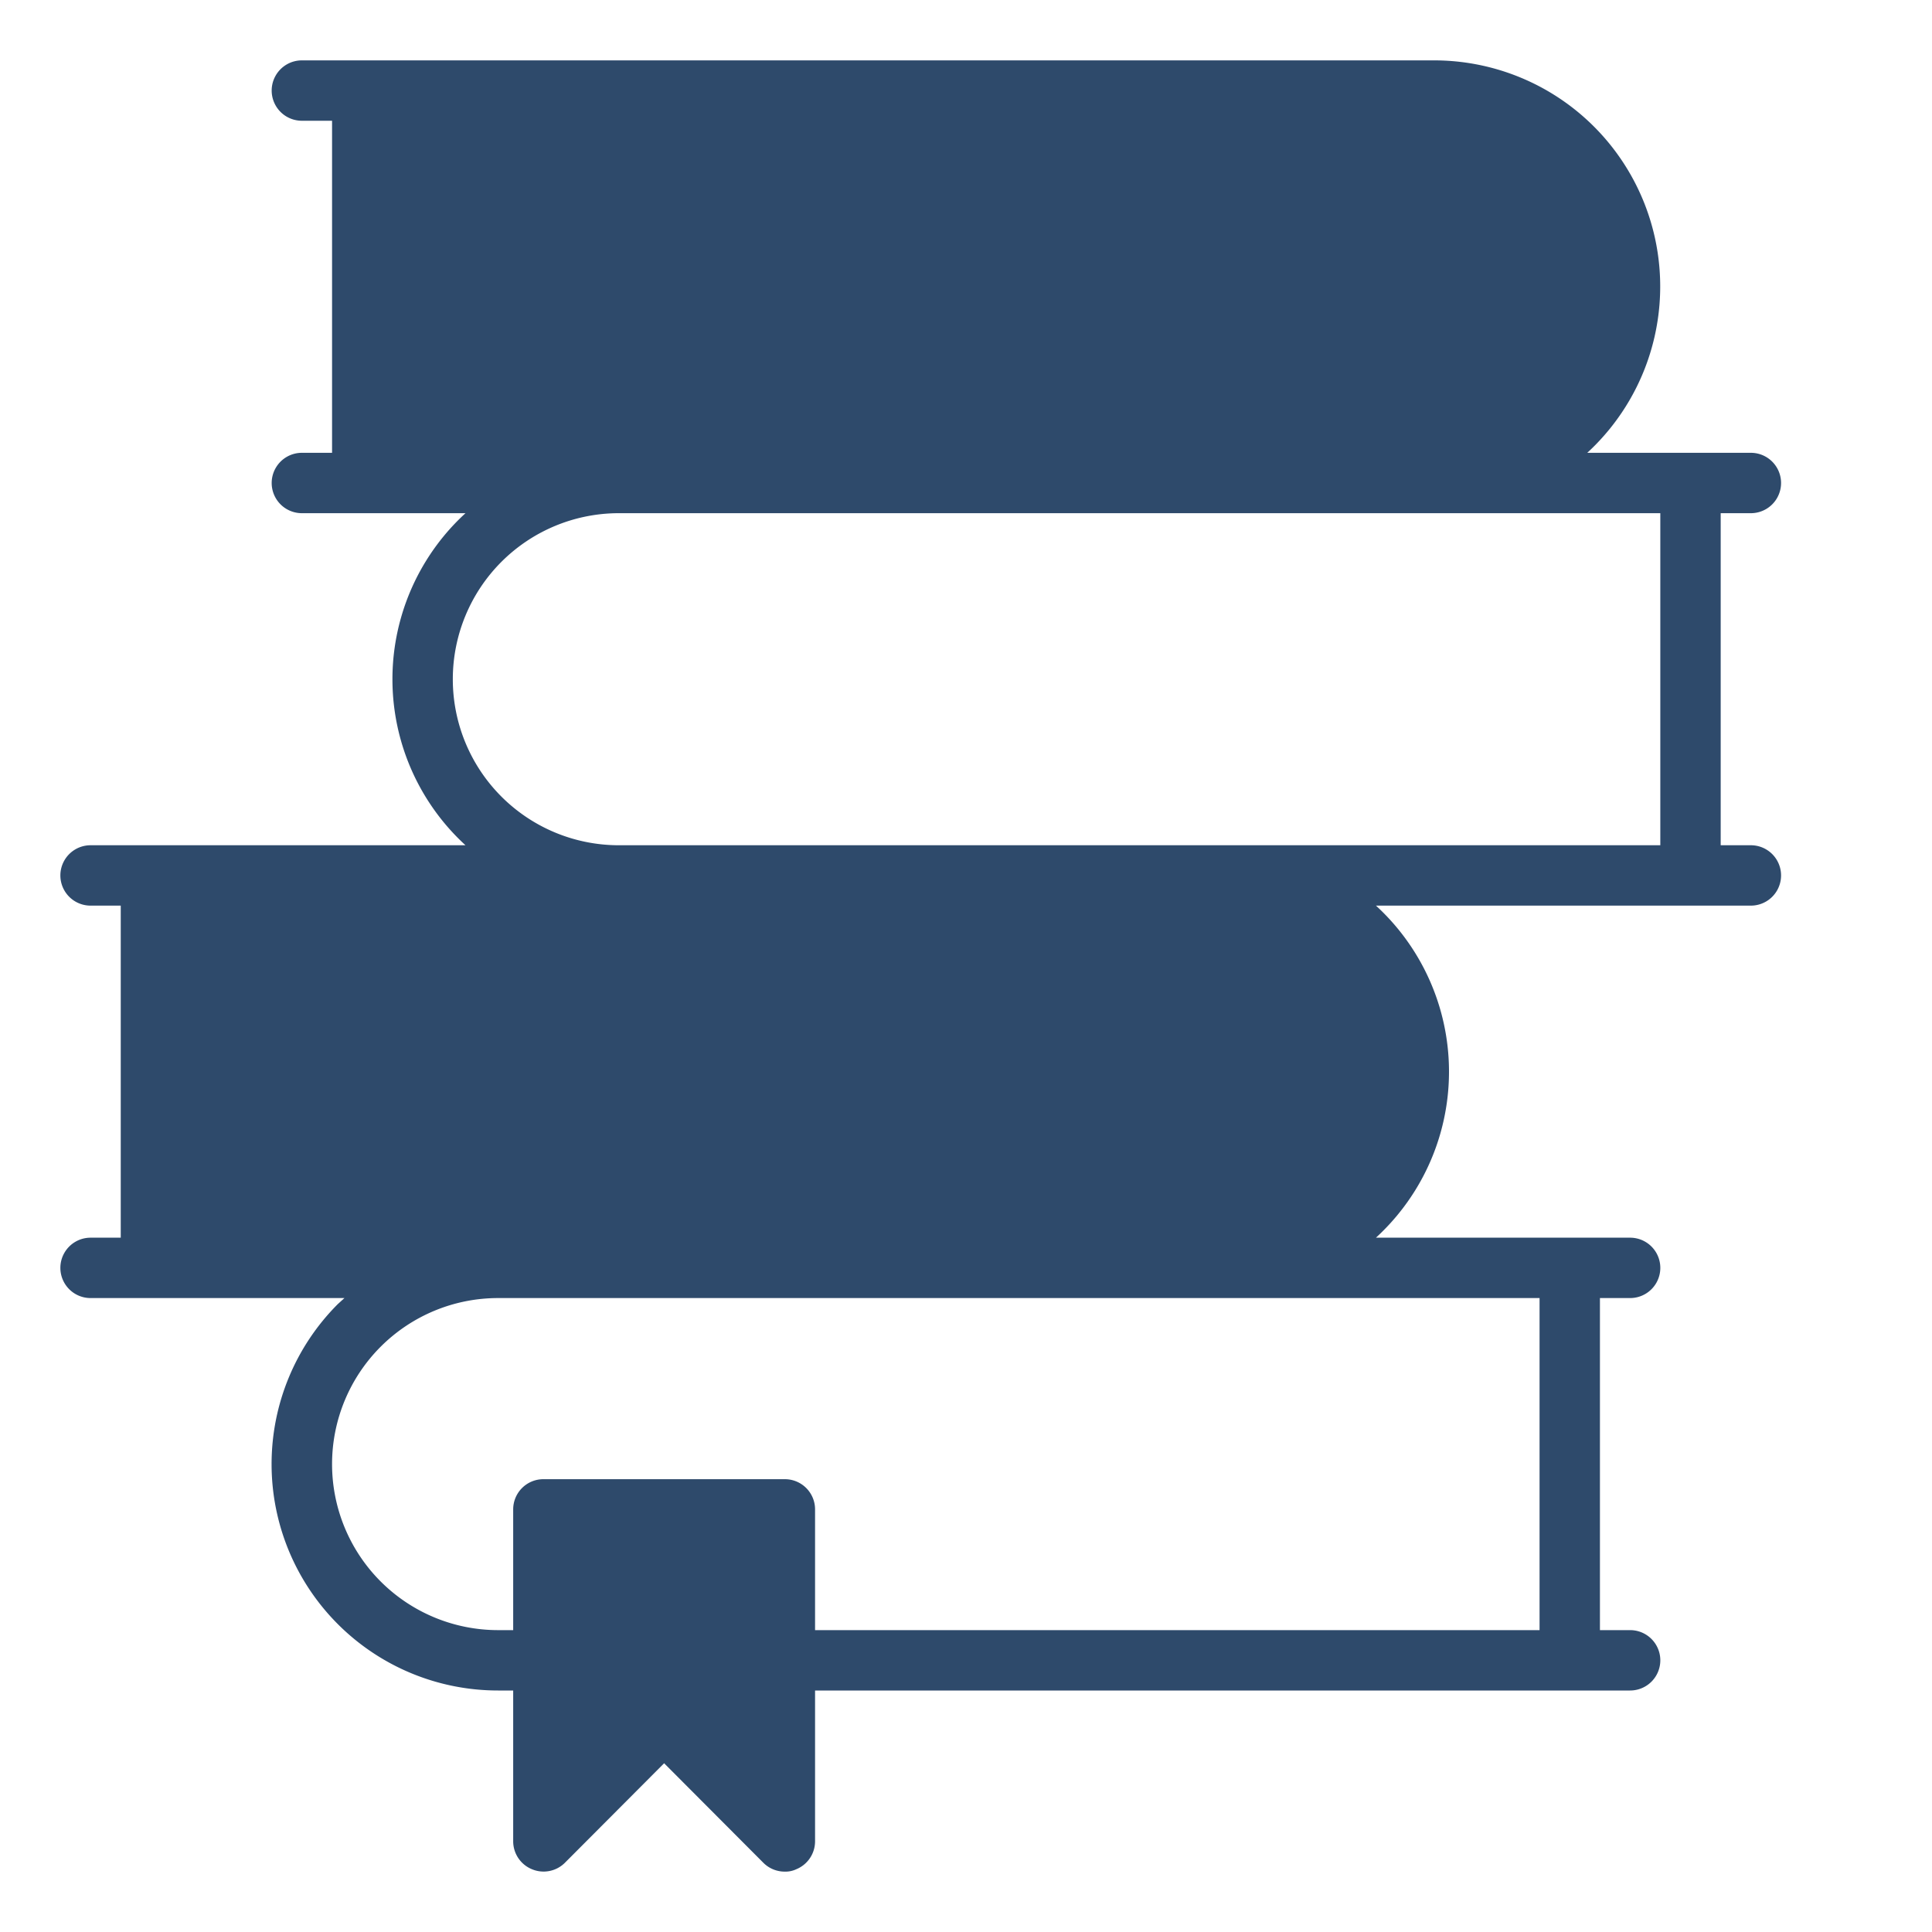<svg xmlns="http://www.w3.org/2000/svg" viewBox="0 0 64 64" id="Books"><path d="M58,28H57V17h1a1,1,0,0,0,0-2H52.58A7.49,7.49,0,0,0,47.5,2H10a1,1,0,0,0,0,2h1V15H10a1,1,0,0,0,0,2h5.42a7.46,7.46,0,0,0,0,11H3a1,1,0,0,0,0,2H4V41H3a1,1,0,0,0,0,2h8.41l-.22.2A7.5,7.5,0,0,0,16.5,56H17v5a1,1,0,0,0,.62.92,1,1,0,0,0,1.09-.21L22,58.41l3.29,3.3A1,1,0,0,0,26,62a.84.84,0,0,0,.38-.08A1,1,0,0,0,27,61V56H54a1,1,0,0,0,0-2H53V43h1a1,1,0,0,0,0-2H45.58a7.46,7.46,0,0,0,0-11H58a1,1,0,0,0,0-2ZM51,43V54H27V50a1,1,0,0,0-1-1H18a1,1,0,0,0-1,1v4h-.5a5.5,5.5,0,1,1,0-11H51Zm4-15H20.5a5.5,5.5,0,0,1,0-11H55Z" fill="#2e4a6b" class="color000000 svgShape"></path></svg>